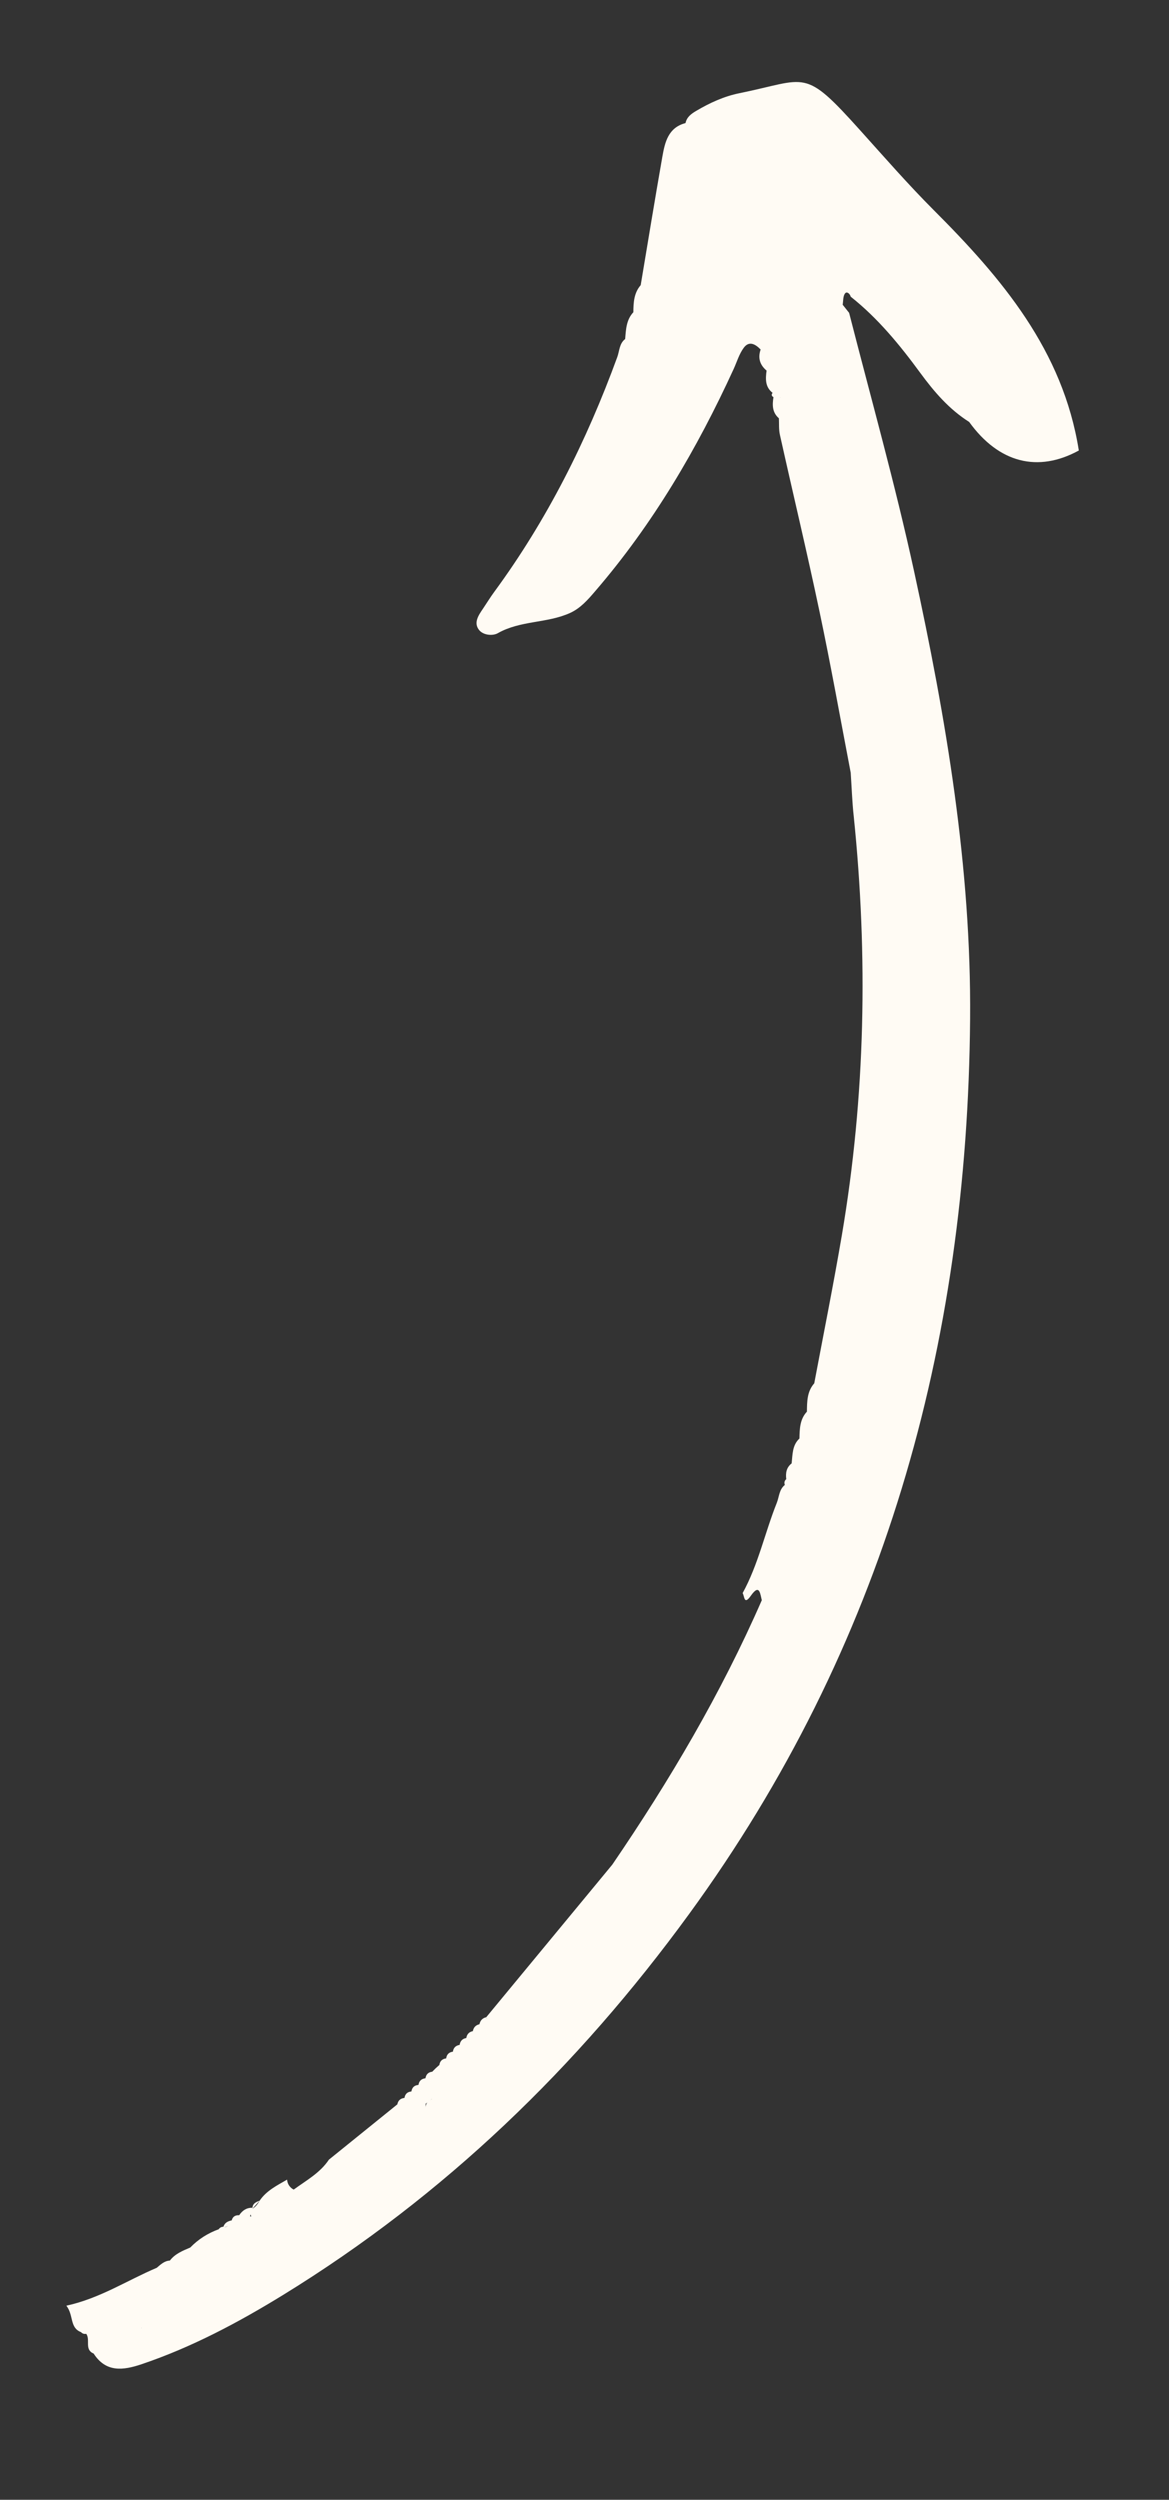 <?xml version="1.0" encoding="UTF-8"?> <svg xmlns="http://www.w3.org/2000/svg" xmlns:xlink="http://www.w3.org/1999/xlink" id="Layer_1" viewBox="0 0 631.84 1350"><rect x="0" y="0" width="631.84" height="1350" fill="#333333" stroke="none"/><defs><style>.cls-1{fill:none;}.cls-2{fill:#fffbf4;}.cls-3{clip-path:url(#clippath-1);}.cls-4{clip-path:url(#clippath-2);}.cls-5{clip-path:url(#clippath);}</style><clipPath id="clippath"><rect class="cls-1" x="35.05" y="43.92" width="549.33" height="1236"></rect></clipPath><clipPath id="clippath-1"><rect class="cls-1" x="-305.6" y="495.73" width="1301.36" height="367.82" transform="translate(-391.76 874.72) rotate(-77.91)"></rect></clipPath><clipPath id="clippath-2"><rect class="cls-1" x="-305.6" y="495.73" width="1301.36" height="367.82" transform="translate(-391.76 874.72) rotate(-77.91)"></rect></clipPath></defs><g class="cls-5"><g class="cls-3"><g class="cls-4"><path class="cls-2" d="M43.75,1259.42c.76.85,1.72,1.16,2.85.95,2.38,3.17-1.14,8.53,4.02,10.67,6.69,10.4,16.1,9.02,25.81,5.78,27.18-9.16,52.32-22.54,76.65-37.48,87.09-53.56,158.97-122.85,219.31-205.59,105.37-144.43,150.52-307.13,151.95-483.53.67-81.78-12.96-162.14-30.32-241.87-10.2-46.87-23.19-92.95-35.07-139.39-1.16-1.48-2.33-2.91-3.49-4.39.35-2.09.14-4.55,1.26-6.09l.06-.04c.9-1.19,2.59.11,3.02,1.78,14.74,11.68,26.54,26.08,37.56,41.1,7.55,10.29,15.63,19.7,26.48,26.56,16.07,22.26,37.28,27.44,59.26,15.41-8.56-54.1-41.64-93.06-78.53-129.93-13.71-13.73-26.45-28.33-39.42-42.73-31.03-34.53-28.48-27.78-65.51-20.29-8.29,1.67-16.05,5.23-23.39,9.57-2.7,1.59-5.04,3.31-5.73,6.56-9.34,2.43-11.13,10.32-12.51,18.11-4.06,23.12-7.84,46.26-11.71,69.41-3.67,4.24-3.94,9.41-3.97,14.62-3.83,4.1-4.02,9.34-4.43,14.47-3.19,2.47-3.06,6.44-4.27,9.78-16.52,45.18-37.88,87.85-66.46,126.75-2.16,2.94-4.05,6.03-6.08,9.05-2.44,3.57-5.22,7.6-2.21,11.49,2.27,2.95,7.45,3.37,10.21,1.79,12.22-6.94,26.69-5.27,39.09-10.94,5.52-2.51,9.55-7.07,13.56-11.78,31.14-36.14,55.02-76.79,74.82-119.99,1.76-3.86,2.96-8.08,5.46-11.44,2.91-3.91,6.32-1.9,9.1.97-1.58,4.59-.41,8.33,3.22,11.38-.61,4.45-.85,8.83,3.24,12.02-.75.97-.57,1.75.49,2.32-.71,4.23-.69,8.28,2.92,11.42.15,2.98-.11,6.04.55,8.93,7.07,31.81,14.68,63.49,21.39,95.38,6.12,28.95,11.31,58.04,16.87,87.06.54,7.85.78,15.69,1.63,23.45,7.78,75.66,6.35,151.12-6.38,226.18-4.56,26.81-9.92,53.44-14.95,80.15-3.91,4.44-3.89,9.86-3.97,15.31-3.84,4.15-3.92,9.31-4.04,14.5-3.94,3.69-3.68,8.67-4.21,13.44-2.84,2.2-3.33,5.2-2.91,8.49-.97.88-1.24,1.9-.77,3.14-3.1,2.49-3.05,6.4-4.34,9.66-6.46,16.16-10.01,33.38-18.47,48.76,1.06,1.76.72,6.76,4.49,1.35,2.54-3.59,3.77-3.57,4.53-2.28.65,1.13.94,3.21,1.34,4.77-22.02,50.36-49.84,97.46-80.78,142.76-3.26,3.93-6.52,7.91-9.78,11.84-19.47,23.52-38.95,47.08-58.38,70.6-1.24.28-2.16.87-2.79,1.72-.42.6-.71,1.28-.89,2.08-2.02.45-3.18,1.73-3.56,3.72-2.05.4-3.21,1.68-3.55,3.72-2.09.34-3.26,1.61-3.6,3.71-2.09.34-3.34,1.55-3.64,3.66-2.13.28-3.33,1.51-3.63,3.6l-.06.04c-2.07.25-3.32,1.46-3.61,3.52l-.07.08c-1.26,1.06-2.49,2.22-3.65,3.45l-.13.13c-2.07.24-3.3,1.36-3.65,3.45l-.13.12c-2.07.25-3.3,1.36-3.65,3.46l-.13.12-.06.04.06-.04c-2.11.19-3.34,1.35-3.69,3.45l-.07.08c-2.11.19-3.34,1.35-3.69,3.44l-.06.04c-2.12.24-3.4,1.39-3.8,3.47-12.33,9.97-24.65,19.89-36.98,29.86-4.8,7.2-12.31,11.25-19.03,16.17-.89-.44-1.56-1.02-2.1-1.68-.86-1.02-1.35-2.21-1.47-3.71-5.46,3.17-11.17,5.93-14.86,11.4-.97,1.77-2.14,3.33-3.94,4.38,1.3-1.44,2.64-2.88,3.94-4.38-1.96.66-3.72,1.52-3.87,3.8-3.18-.09-5.43,1.45-7.17,4.03-2.05-.09-3.49.68-4.04,2.78-2.07.44-3.77,1.26-4.48,3.42-1.05.07-1.92.43-2.56,1.38-5.88,2.14-11,5.38-15.36,9.86-4.06,1.74-8.21,3.36-11.02,7.05-2.98.15-4.99,2.13-7.09,3.9-16.04,6.81-30.73,16.52-48.86,20.47,4.02,5.15,1.7,11.84,7.83,14.24h.05ZM421.69,214.62l-.02.09.06-.04c-.01.05-.07.08-.07.08v-.05s-.08-.02-.14.02c.07-.08.11-.07.17-.11h0ZM229.96,1136.15c.34-.22.69-.45,1.03-.67l-.2.25c-.25.24-.5.48-.79.72,0-.05-.02-.15-.04-.3h0ZM262.77,1089.67s.04.06.08.07c.07.11.21.19.28.31l.26.4-.59-.72s-.06.04-.1.03c.05.01.06-.04.07-.08h0ZM230.25,1138.03c-.09-.51-.18-1.02-.22-1.47.25-.24.49-.48.74-.73-.47.59-.68,1.33-.52,2.2ZM232.53,1134.28c.31-.28.61-.56.91-.79.05.01.06-.04.1-.03-.35.27-.7.54-1.01.82h0ZM76.62,1257.05s-.07.08-.08.13l-.06.04s-.1.03-.15.02c.07-.08.17-.11.29-.19h0ZM83.73,1253.99c.09.02.19.04.26-.04-.09-.02-.21.05-.26.04ZM135.45,1195.85c.07.36.19.73.4,1.12-.24,0-.49,0-.73-.01.13-.37.21-.74.33-1.11ZM123.23,1202.05c-.49.44-1.14.69-1.89.78v-.05c.73-.15,1.36-.35,1.89-.73Z"></path></g></g></g></svg> 